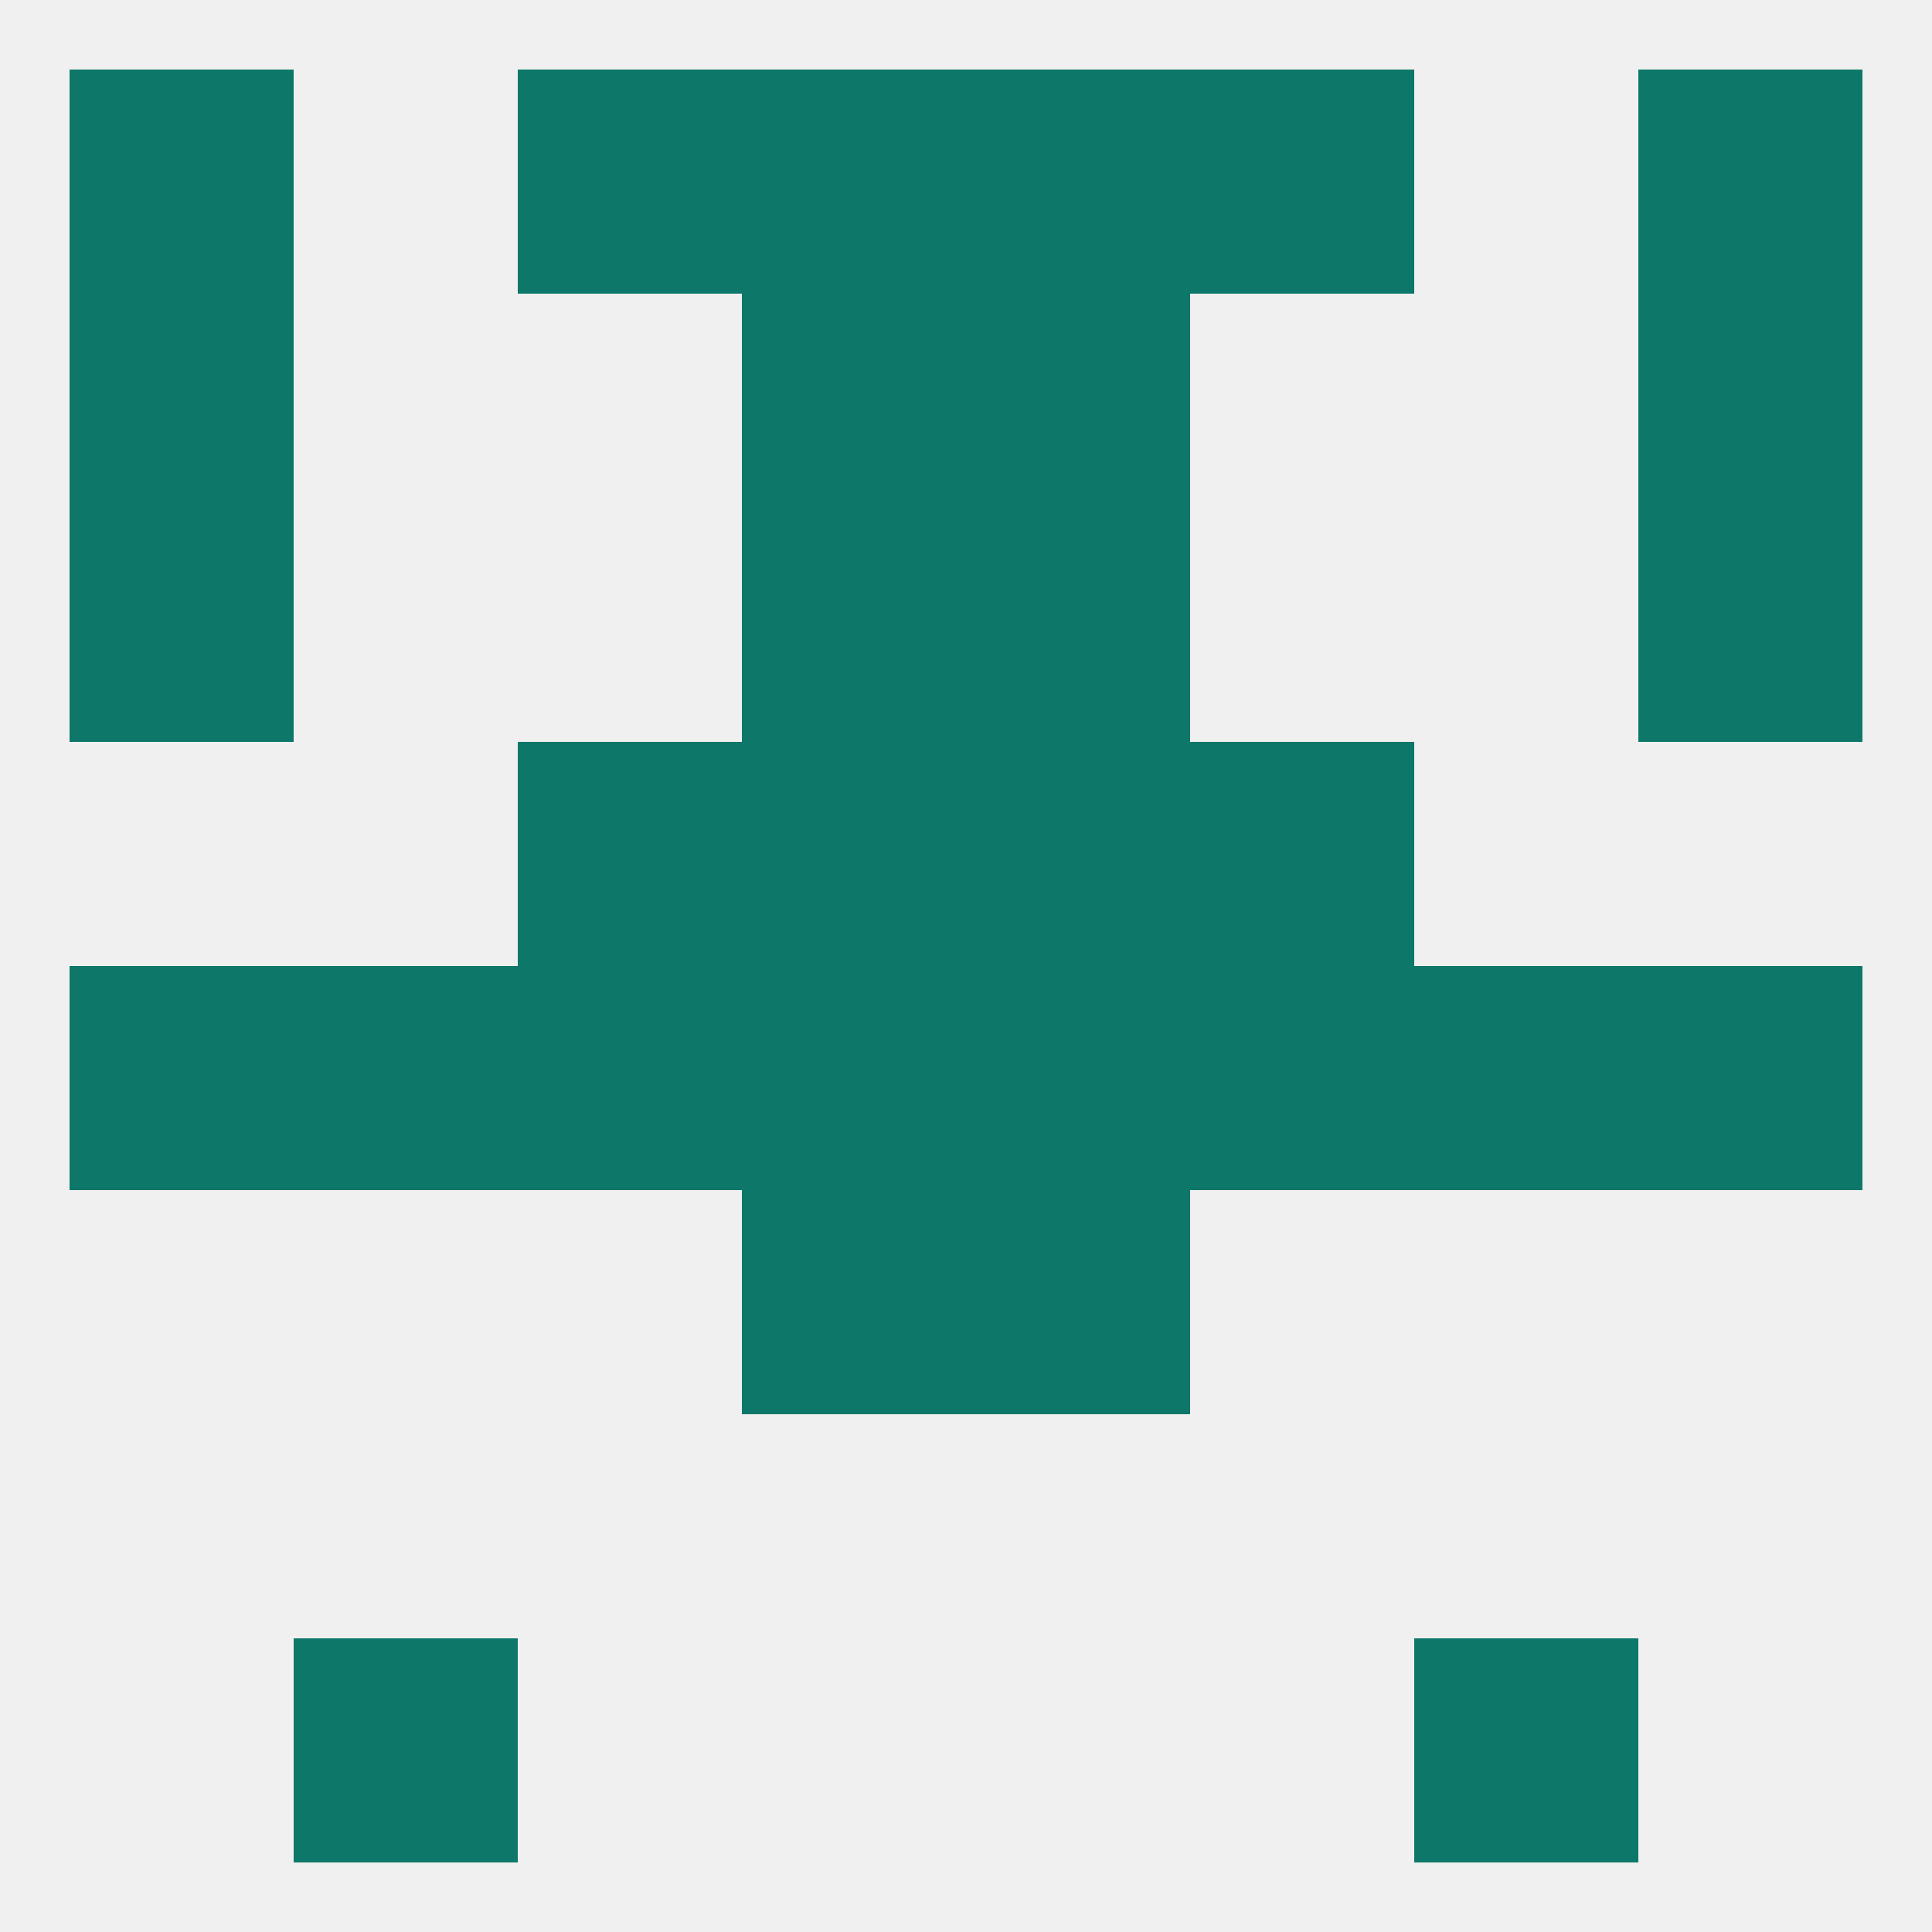 
<!--   <?xml version="1.0"?> -->
<svg version="1.1" baseprofile="full" xmlns="http://www.w3.org/2000/svg" xmlns:xlink="http://www.w3.org/1999/xlink" xmlns:ev="http://www.w3.org/2001/xml-events" width="250" height="250" viewBox="0 0 250 250" >
	<rect width="100%" height="100%" fill="rgba(240,240,240,255)"/>

	<rect x="67" y="9" width="29" height="29" fill="rgba(13,119,105,255)"/>
	<rect x="154" y="9" width="29" height="29" fill="rgba(13,119,105,255)"/>
	<rect x="96" y="9" width="29" height="29" fill="rgba(13,119,105,255)"/>
	<rect x="125" y="9" width="29" height="29" fill="rgba(13,119,105,255)"/>
	<rect x="9" y="9" width="29" height="29" fill="rgba(13,119,105,255)"/>
	<rect x="212" y="9" width="29" height="29" fill="rgba(13,119,105,255)"/>
	<rect x="38" y="212" width="29" height="29" fill="rgba(13,119,105,255)"/>
	<rect x="183" y="212" width="29" height="29" fill="rgba(13,119,105,255)"/>
	<rect x="212" y="125" width="29" height="29" fill="rgba(13,119,105,255)"/>
	<rect x="96" y="125" width="29" height="29" fill="rgba(13,119,105,255)"/>
	<rect x="125" y="125" width="29" height="29" fill="rgba(13,119,105,255)"/>
	<rect x="154" y="125" width="29" height="29" fill="rgba(13,119,105,255)"/>
	<rect x="9" y="125" width="29" height="29" fill="rgba(13,119,105,255)"/>
	<rect x="67" y="125" width="29" height="29" fill="rgba(13,119,105,255)"/>
	<rect x="38" y="125" width="29" height="29" fill="rgba(13,119,105,255)"/>
	<rect x="183" y="125" width="29" height="29" fill="rgba(13,119,105,255)"/>
	<rect x="96" y="96" width="29" height="29" fill="rgba(13,119,105,255)"/>
	<rect x="125" y="96" width="29" height="29" fill="rgba(13,119,105,255)"/>
	<rect x="67" y="96" width="29" height="29" fill="rgba(13,119,105,255)"/>
	<rect x="154" y="96" width="29" height="29" fill="rgba(13,119,105,255)"/>
	<rect x="96" y="154" width="29" height="29" fill="rgba(13,119,105,255)"/>
	<rect x="125" y="154" width="29" height="29" fill="rgba(13,119,105,255)"/>
	<rect x="9" y="67" width="29" height="29" fill="rgba(13,119,105,255)"/>
	<rect x="212" y="67" width="29" height="29" fill="rgba(13,119,105,255)"/>
	<rect x="96" y="67" width="29" height="29" fill="rgba(13,119,105,255)"/>
	<rect x="125" y="67" width="29" height="29" fill="rgba(13,119,105,255)"/>
	<rect x="212" y="38" width="29" height="29" fill="rgba(13,119,105,255)"/>
	<rect x="96" y="38" width="29" height="29" fill="rgba(13,119,105,255)"/>
	<rect x="125" y="38" width="29" height="29" fill="rgba(13,119,105,255)"/>
	<rect x="9" y="38" width="29" height="29" fill="rgba(13,119,105,255)"/>
</svg>